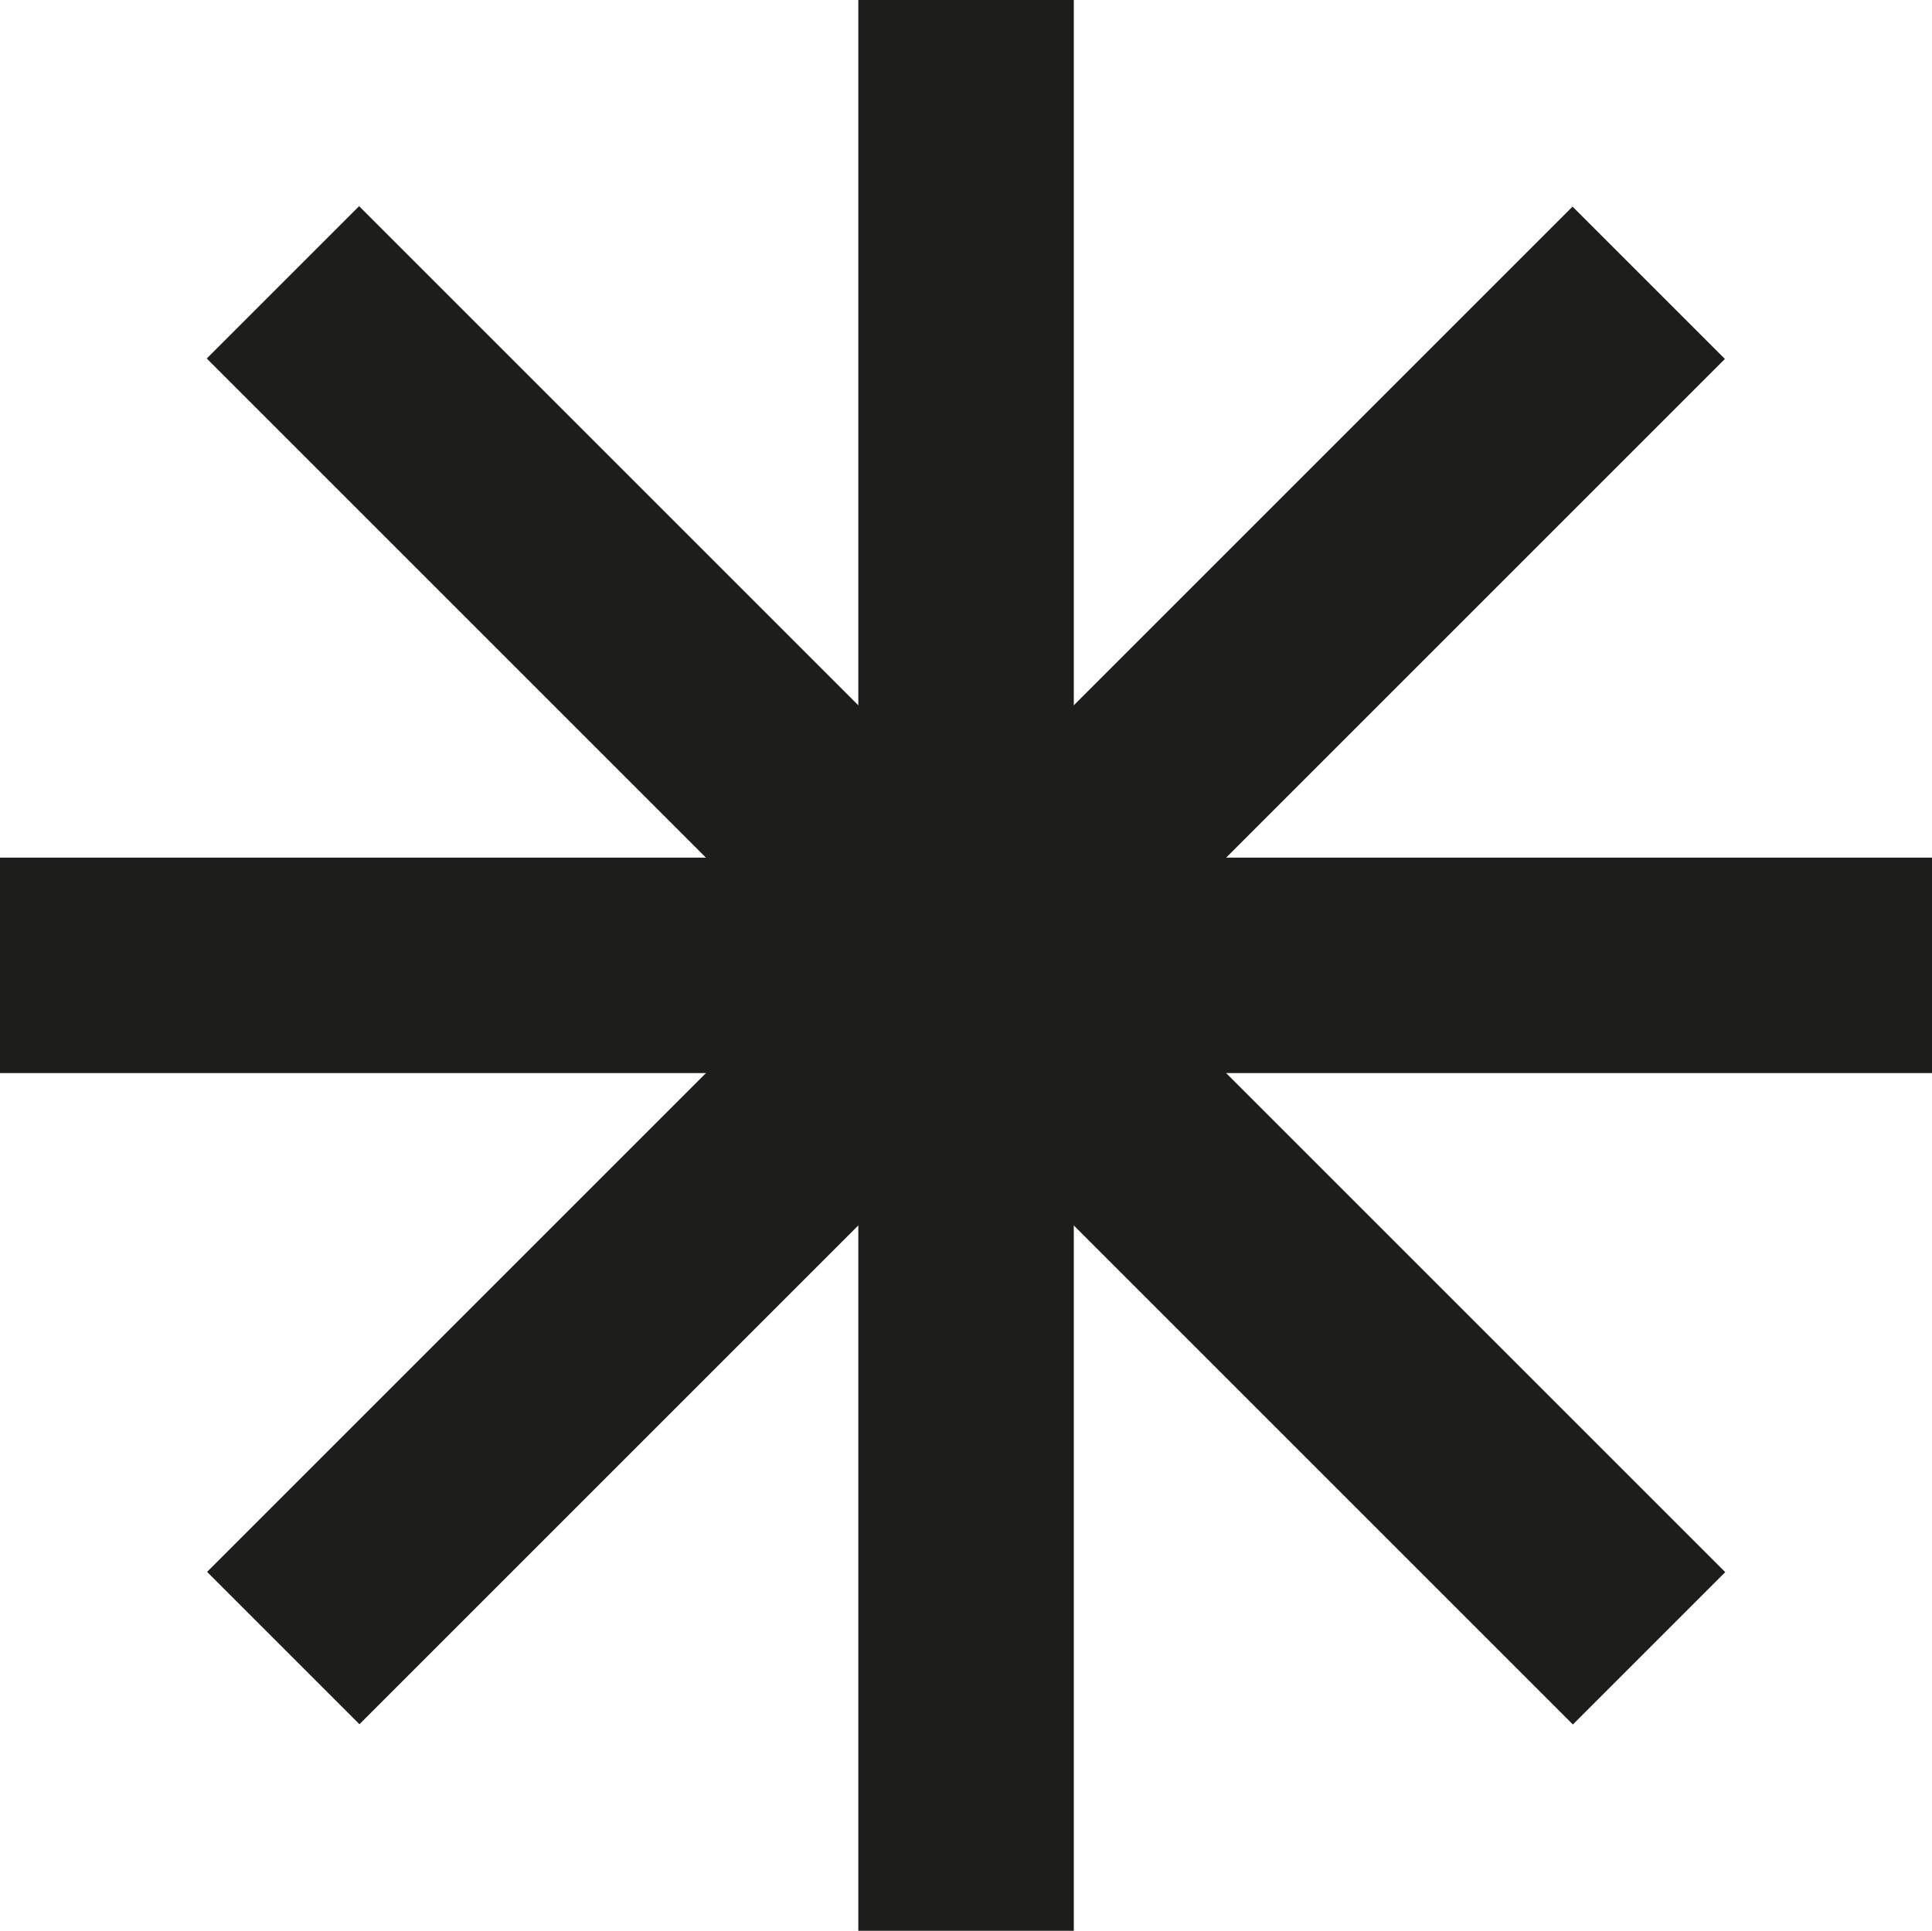 <svg id="Layer_1" data-name="Layer 1" xmlns="http://www.w3.org/2000/svg" viewBox="0 0 161.39 161.31">
  <defs>
    <style>
      .cls-1 {
        fill: #1d1d1b;
      }
    </style>
  </defs>
  <title>sunsymbol</title>
  <rect class="cls-1" y="71.65" width="161.39" height="18"/>
  <rect class="cls-1" x="71.7" width="18" height="161.31"/>
  <rect class="cls-1" x="71.7" y="-0.04" width="18" height="161.39" transform="translate(-33.4 80.68) rotate(-45)"/>
  <rect class="cls-1" x="0.04" y="71.66" width="161.31" height="18" transform="translate(-33.4 80.68) rotate(-45)"/>
</svg>
